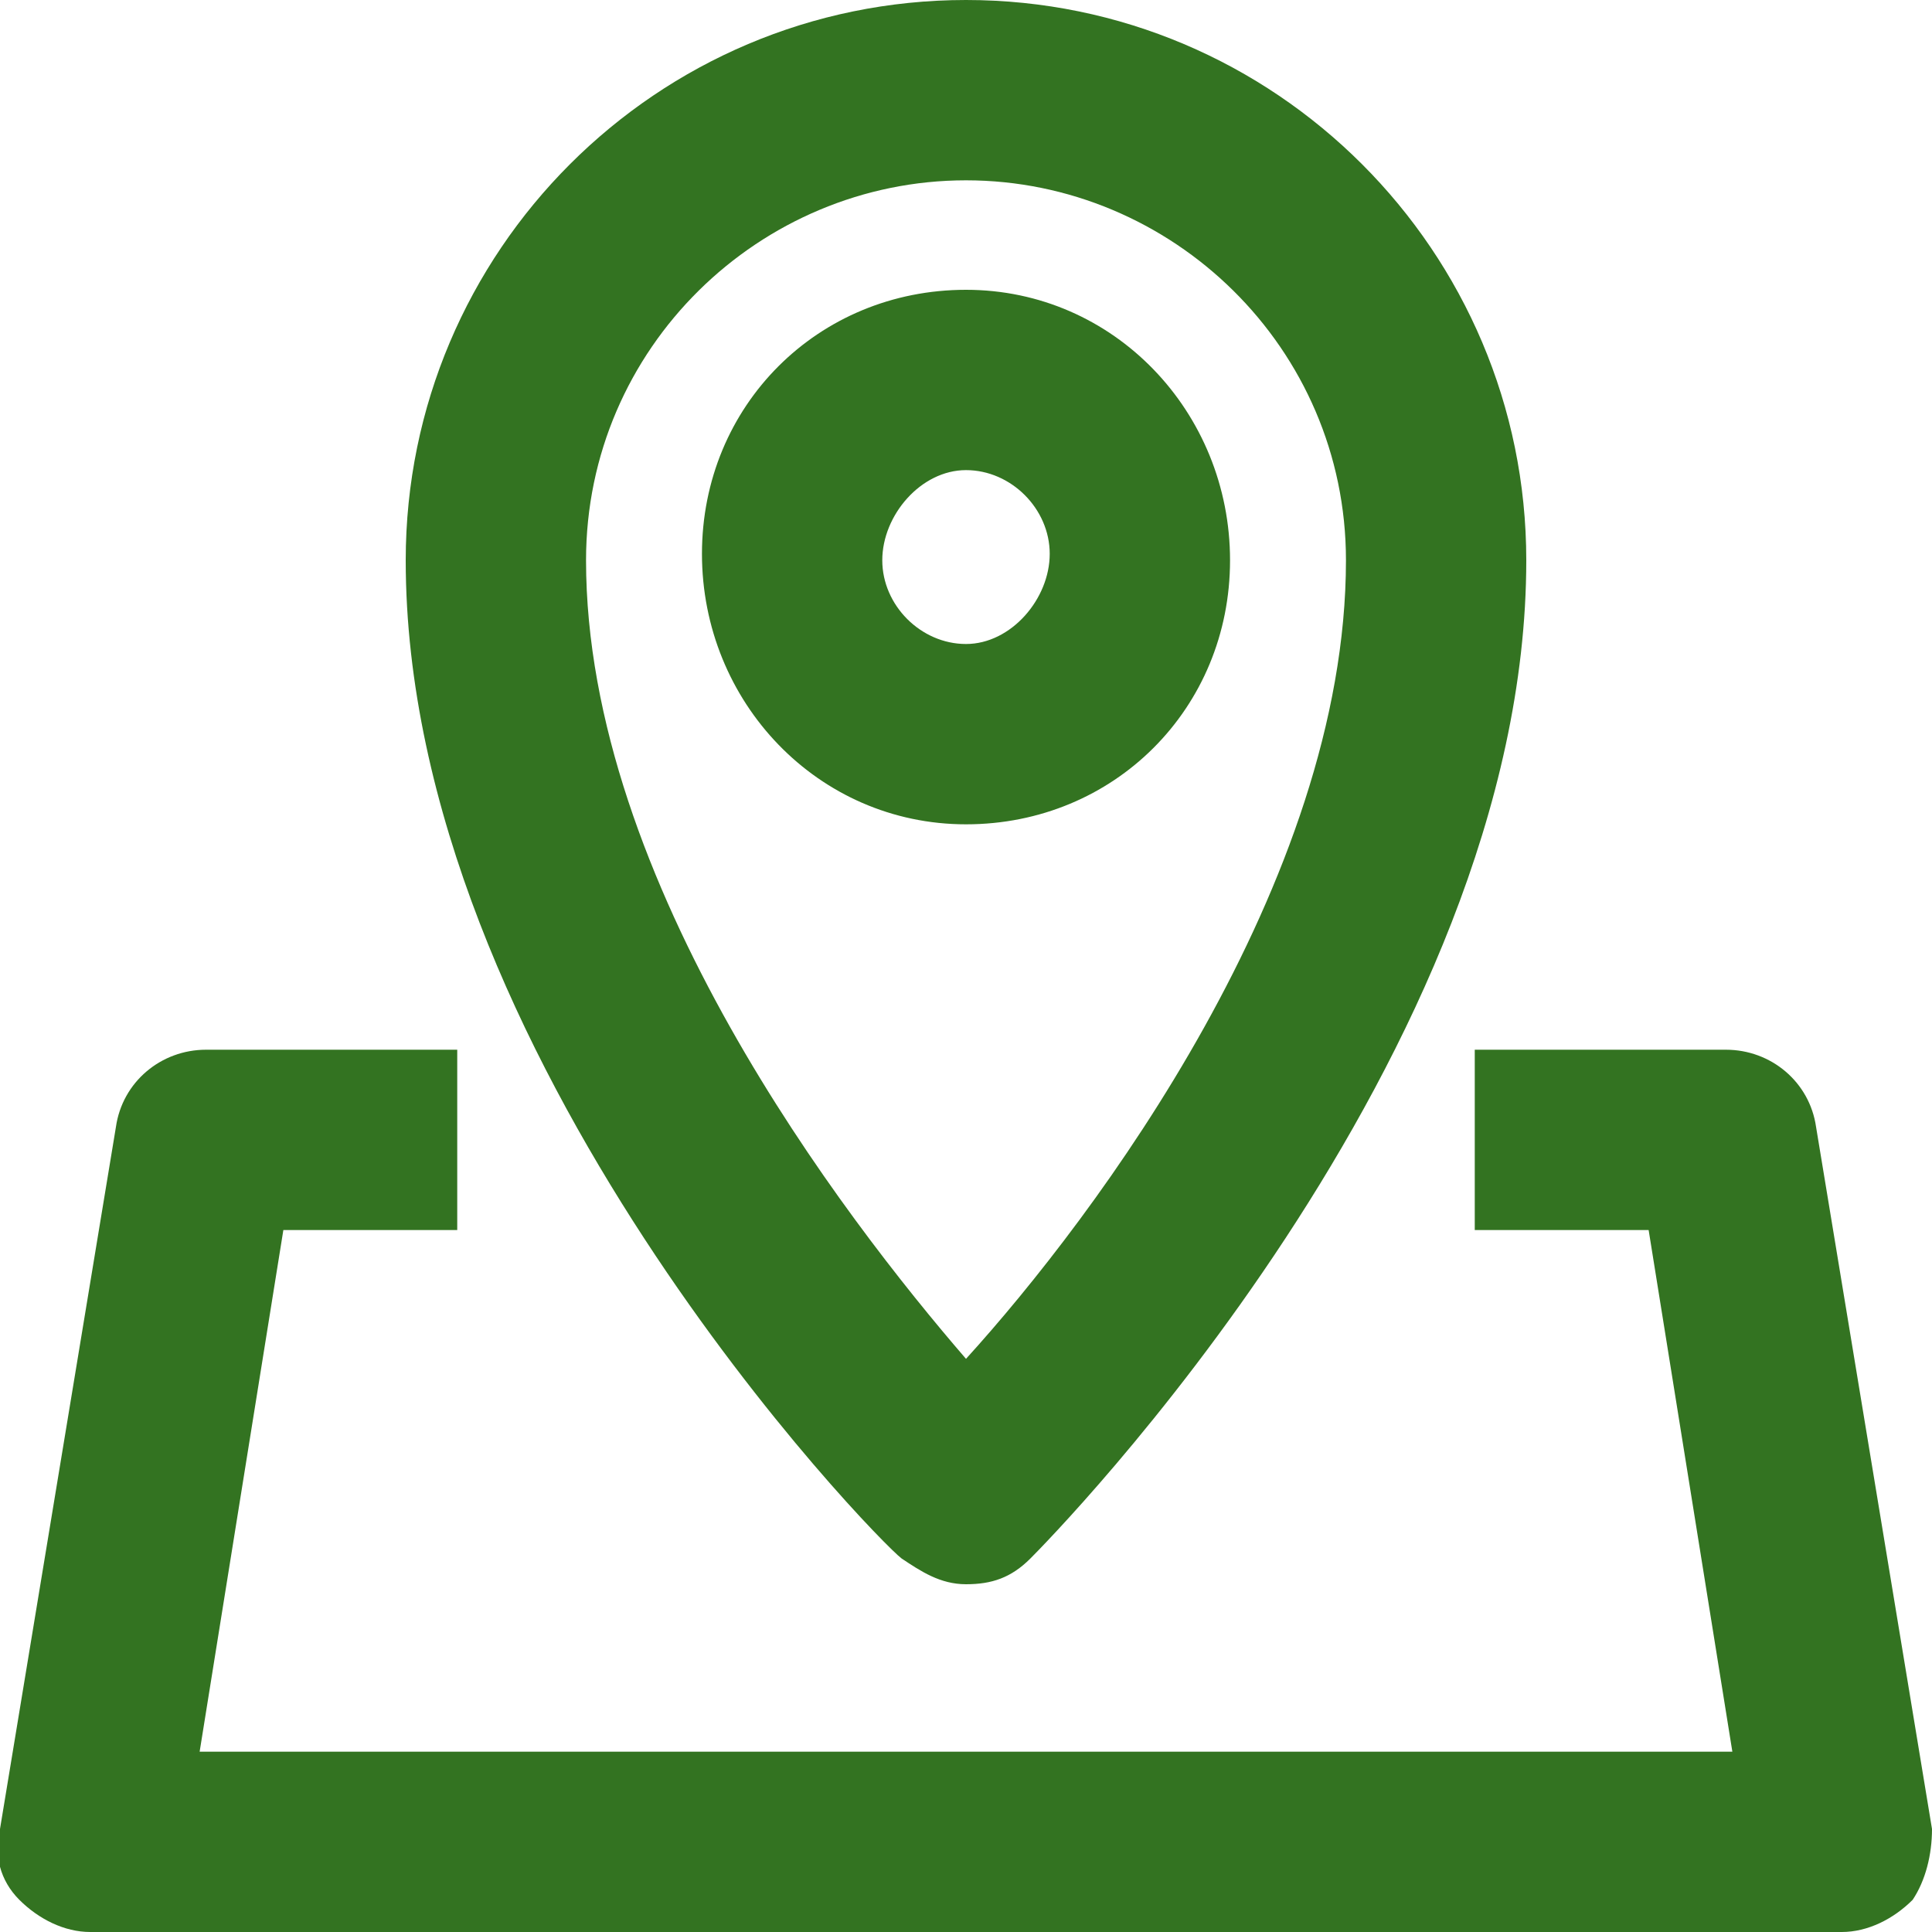 <svg xmlns="http://www.w3.org/2000/svg" xmlns:xlink="http://www.w3.org/1999/xlink" version="1.1" id="Layer_1" x="0px" y="0px" viewBox="0 0 30 30" style="enable-background:new 0 0 30 30;" xml:space="preserve">
<style type="text/css">
  .st0{fill:#337321;}
</style>
<g>
  <path class="st0" d="M15,24.6c0.4,0,0.7-0.1,1-0.4c0.3-0.3,7.7-7.8,7.7-15.5C23.7,3.9,19.8,0,15,0S6.3,3.9,6.3,8.7   c0,7.7,7.3,15.2,7.7,15.5C14.3,24.4,14.6,24.6,15,24.6z M15,2.8c3.2,0,5.9,2.6,5.9,5.9c0,5-3.9,10.2-5.9,12.4   c-1.9-2.2-5.9-7.4-5.9-12.4C9.1,5.4,11.8,2.8,15,2.8z"/>
  <path class="st0" d="M15,12.8c2.3,0,4.1-1.8,4.1-4.1S17.3,4.5,15,4.5s-4.1,1.8-4.1,4.1S12.7,12.8,15,12.8z M15,7.3   c0.7,0,1.3,0.6,1.3,1.3S15.7,10,15,10s-1.3-0.6-1.3-1.3S14.3,7.3,15,7.3z"/>
  <path class="st0" d="M30,28.4l-1.8-10.9c-0.1-0.7-0.7-1.2-1.4-1.2h-3.9v2.8h2.7l1.3,8.1H3.1l1.3-8.1h2.7v-2.8H3.2   c-0.7,0-1.3,0.5-1.4,1.2L0,28.4c-0.1,0.4,0,0.8,0.3,1.1C0.6,29.8,1,30,1.4,30h27.2c0.4,0,0.8-0.2,1.1-0.5   C29.9,29.2,30,28.8,30,28.4z"/>
</g>
</svg>